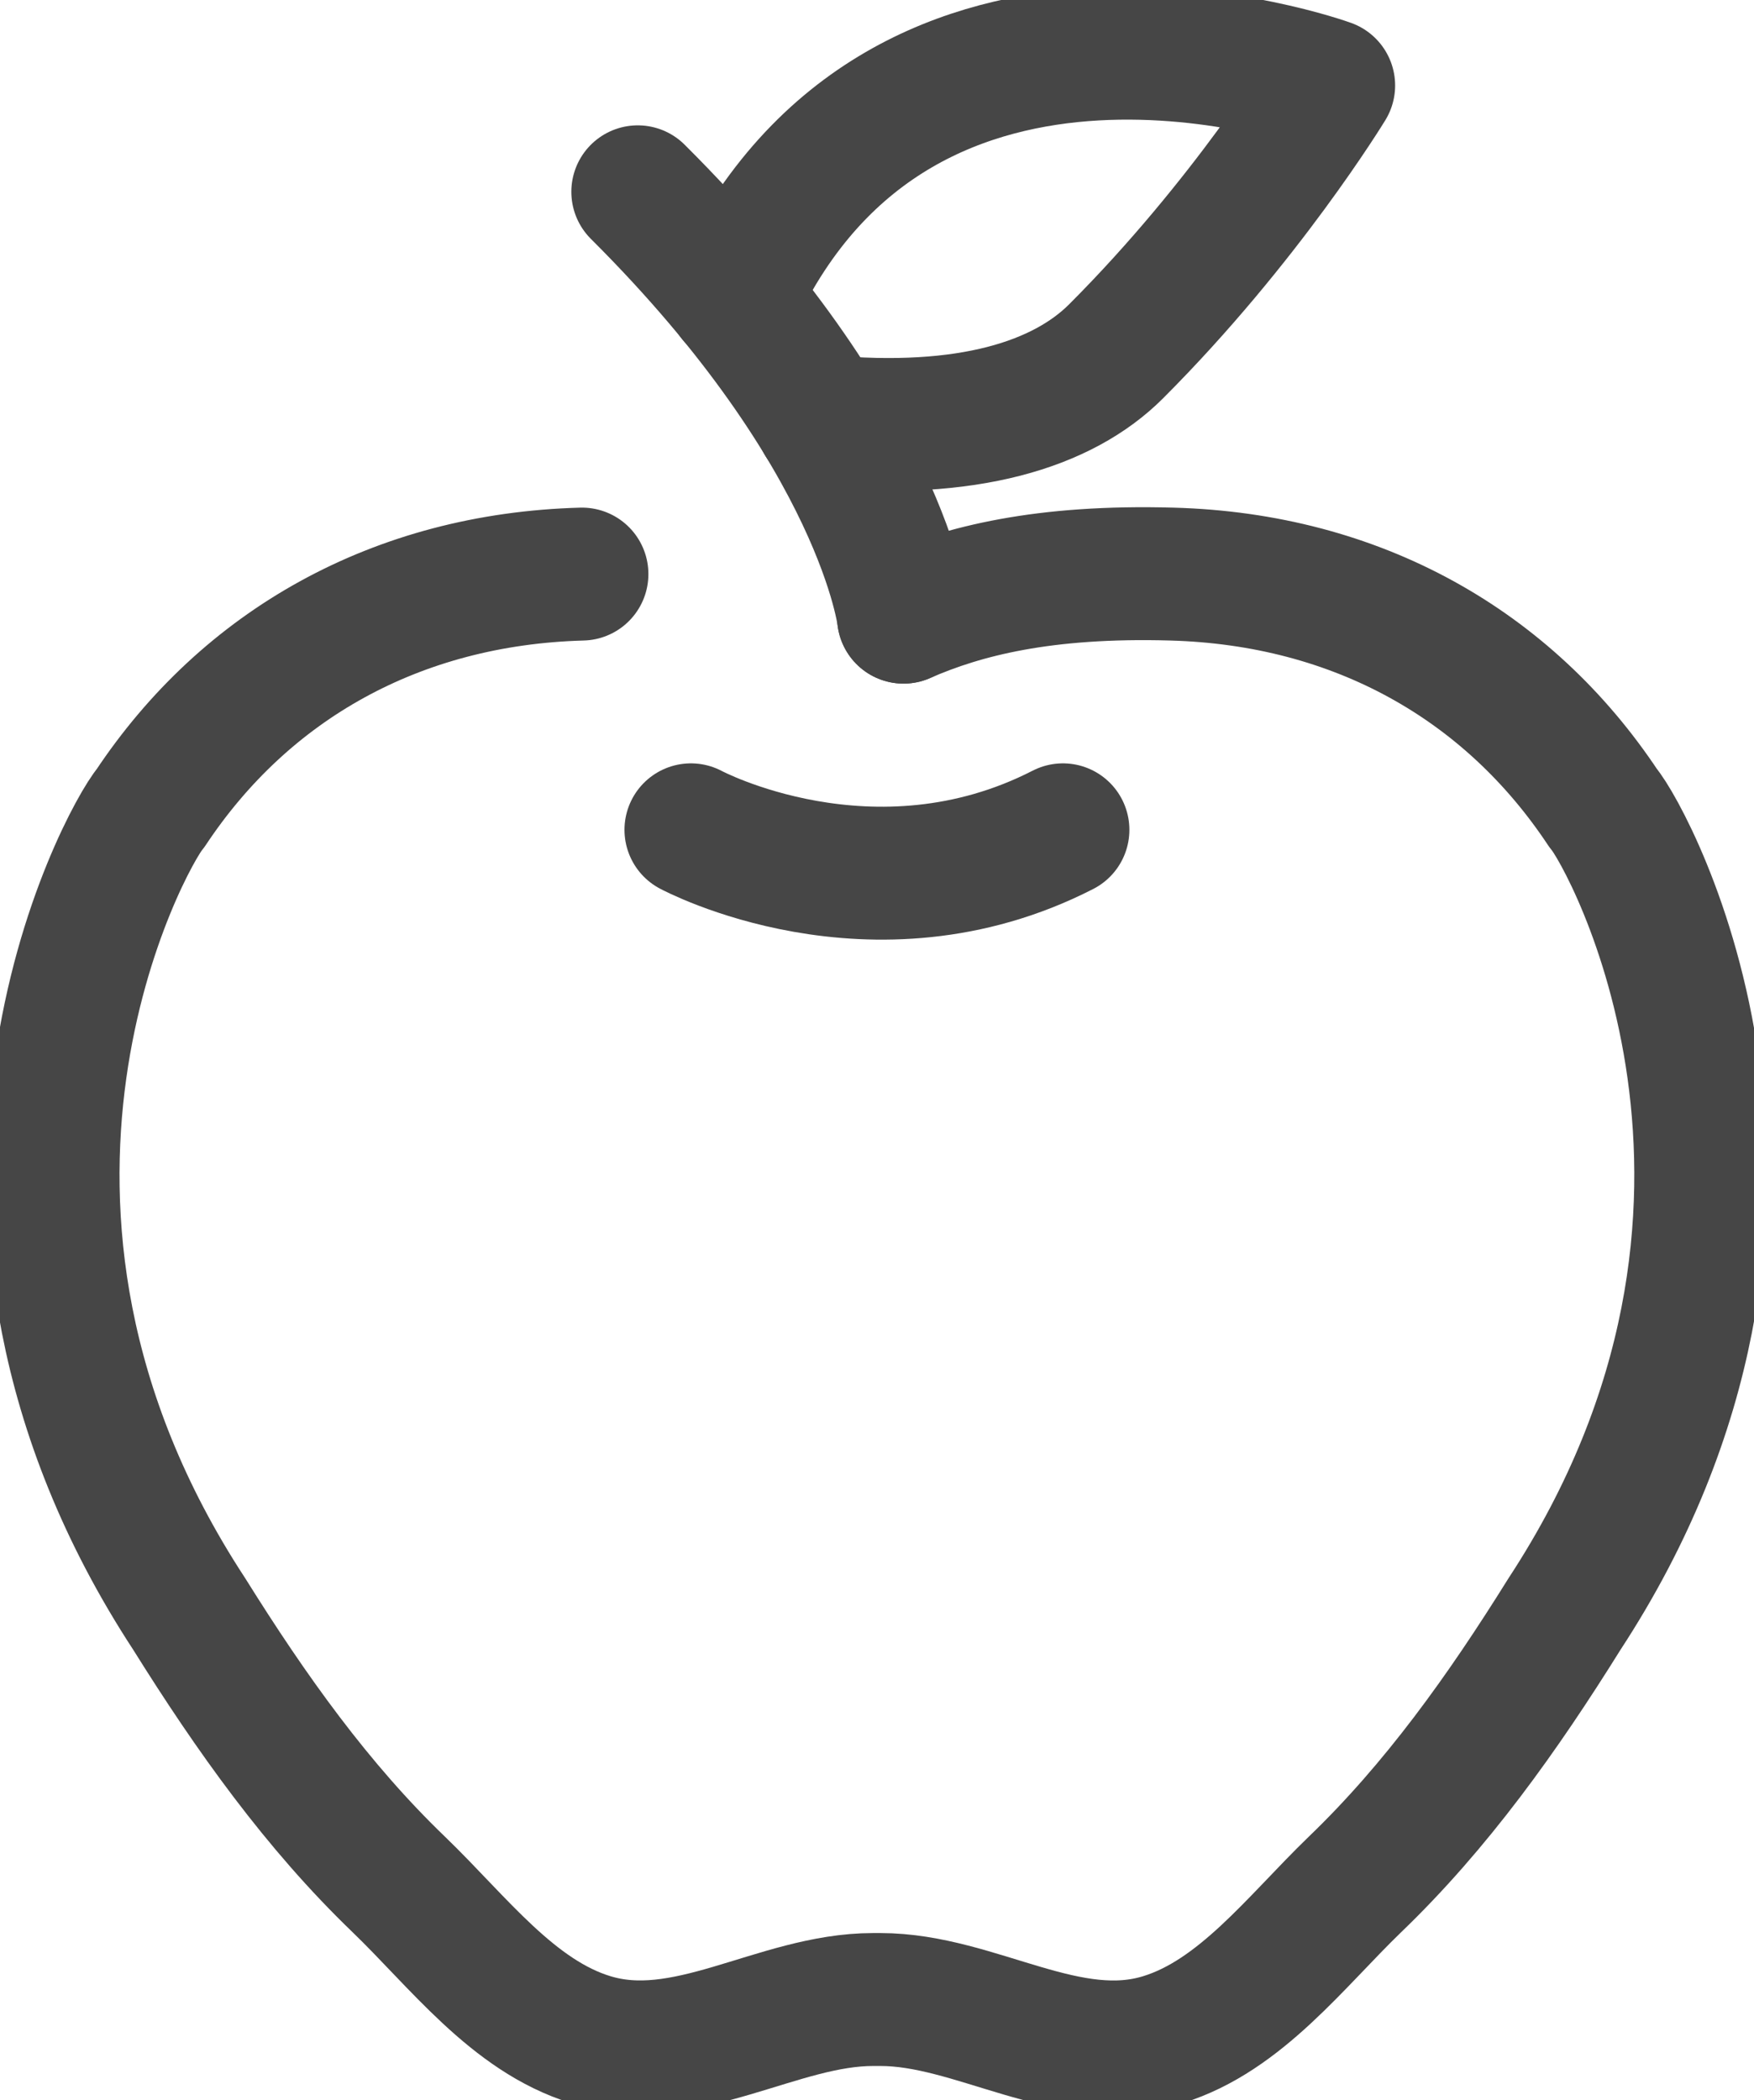 <svg xmlns="http://www.w3.org/2000/svg" id="Layer_2" data-name="Layer 2" viewBox="124 97.57 132.01 158">
    <defs>
        <style>
            .cls-1 {
            stroke-miterlimit: 10;
            }

            .cls-1, .cls-2 {
            fill: none;
            stroke: #464646;
            stroke-linecap: round;
            stroke-width: 10px;
            }

            .cls-2 {
            stroke-linejoin: round;
            }
        </style>
    </defs>
    <g id="apple">
        <path class="cls-2" d="M192,144c4.5-1.97,10.55-3.51,20.19-3.24,13.97,.38,25.33,6.85,32.47,17.61,1.9,2.19,17.17,29.98-2.92,60.64-4.65,7.46-9.64,14.45-15.77,20.34-4.45,4.3-8.61,9.87-14.45,11.67-7.15,2.22-14.04-3.02-21.26-3.02h-.55c-7.19,0-14.09,5.23-21.25,3.02-5.85-1.79-9.98-7.37-14.44-11.67-6.13-5.89-11.11-12.88-15.77-20.34-20.08-30.65-4.81-58.44-2.92-60.64,7.14-10.76,18.51-17.23,32.47-17.61"/>
        <path class="cls-2" d="M176,160s13.67,7.34,28,0"/>
        <path class="cls-2" d="M179.24,119.96c12.8-27.58,44.76-15.96,44.76-15.96,0,0-6.22,10.22-16,20-4,4-11.17,6.29-22.13,5.26"/>
        <path class="cls-2" d="M192,144s-1.57-13.65-20-32"/>
    </g>
</svg>
